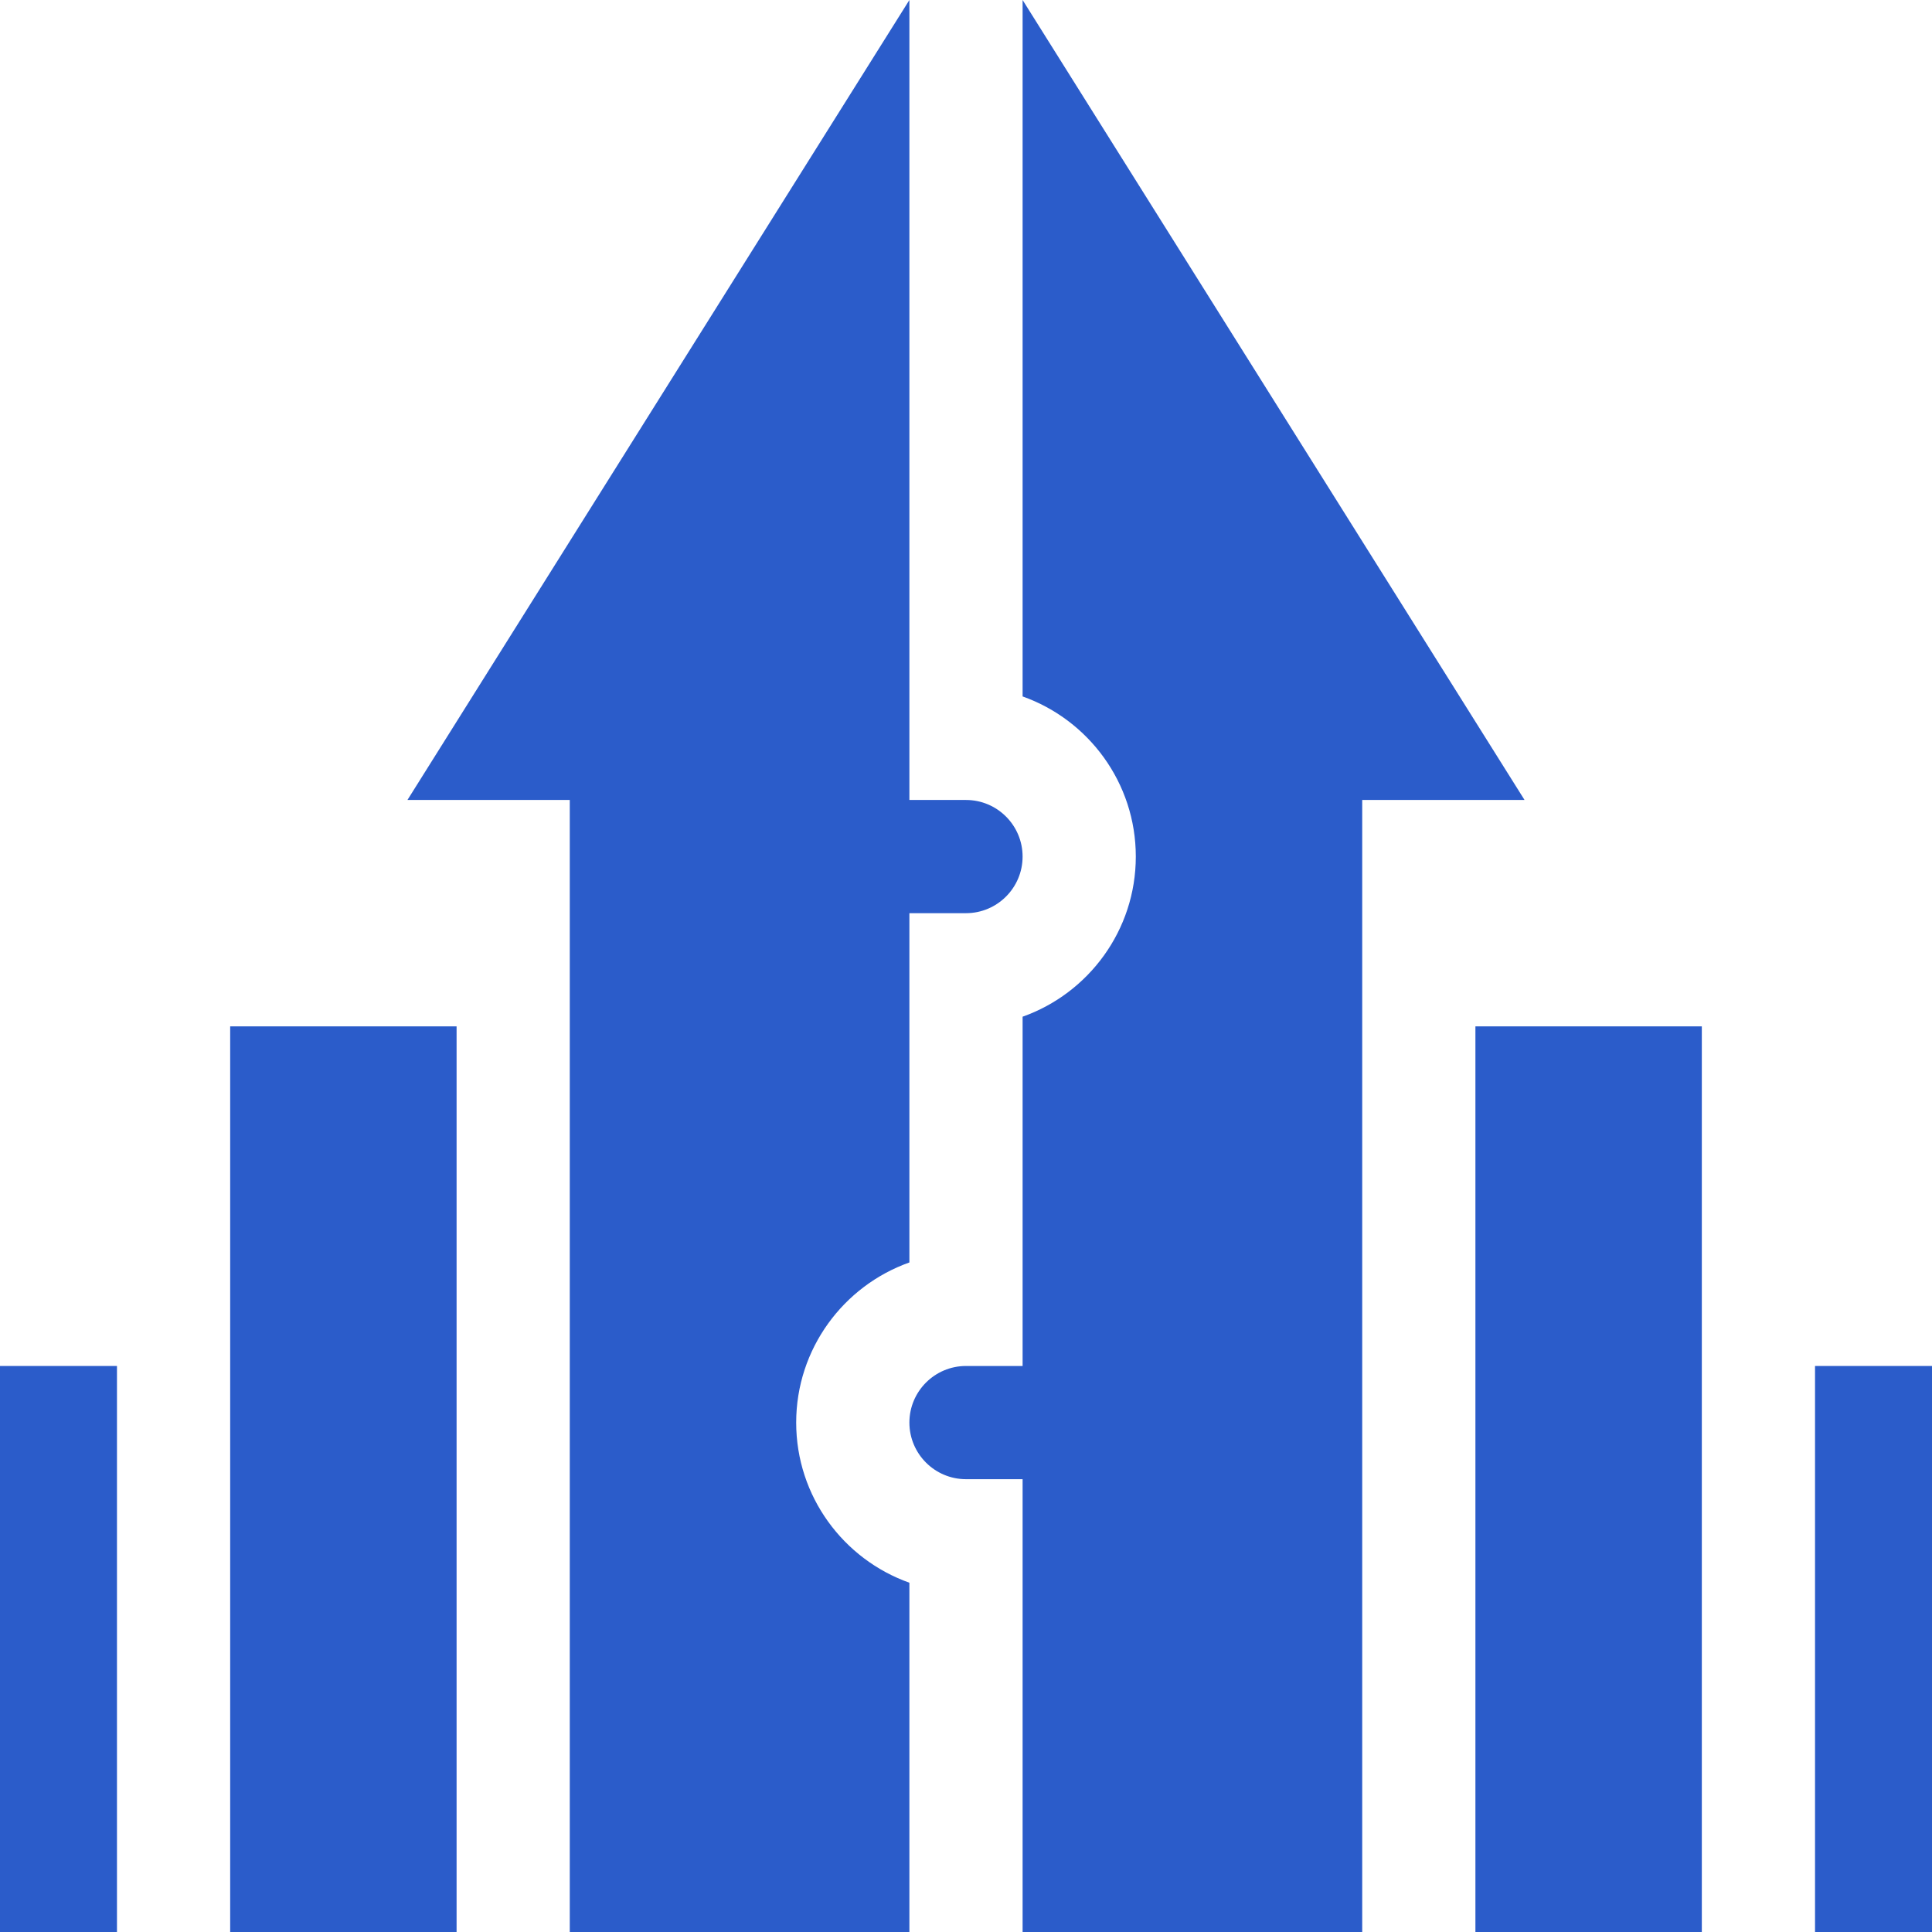 <svg width="202" height="202" viewBox="0 0 202 202" fill="none" xmlns="http://www.w3.org/2000/svg">
<path d="M106.918 0V72.816C113.807 75.26 118.754 81.843 118.754 89.559C118.754 97.274 113.807 103.856 106.918 106.301V142.82H101C97.735 142.82 95.082 145.473 95.082 148.738C95.082 152.003 97.735 154.656 101 154.656H106.918V202H142.426V83.641H159.399L106.918 0Z" fill="#2B5CCA"/>
<path d="M95.081 202V165.481C88.192 163.036 83.245 156.454 83.245 148.738C83.245 141.023 88.192 134.44 95.081 131.996V95.477H100.999C104.264 95.477 106.917 92.824 106.917 89.559C106.917 86.293 104.264 83.641 100.999 83.641H95.081V0L42.6 83.641H59.573V202H95.081Z" fill="#2B5CCA"/>
<path d="M24.066 107.312H47.738V202H24.066V107.312Z" fill="#2B5CCA"/>
<path d="M154.262 107.312H177.934V202H154.262V107.312Z" fill="#2B5CCA"/>
<path d="M189.77 142.82H202V202H189.77V142.82Z" fill="#2B5CCA"/>
<path d="M0 142.82H12.23V202H0V142.82Z" fill="#2B5CCA"/>
</svg>
